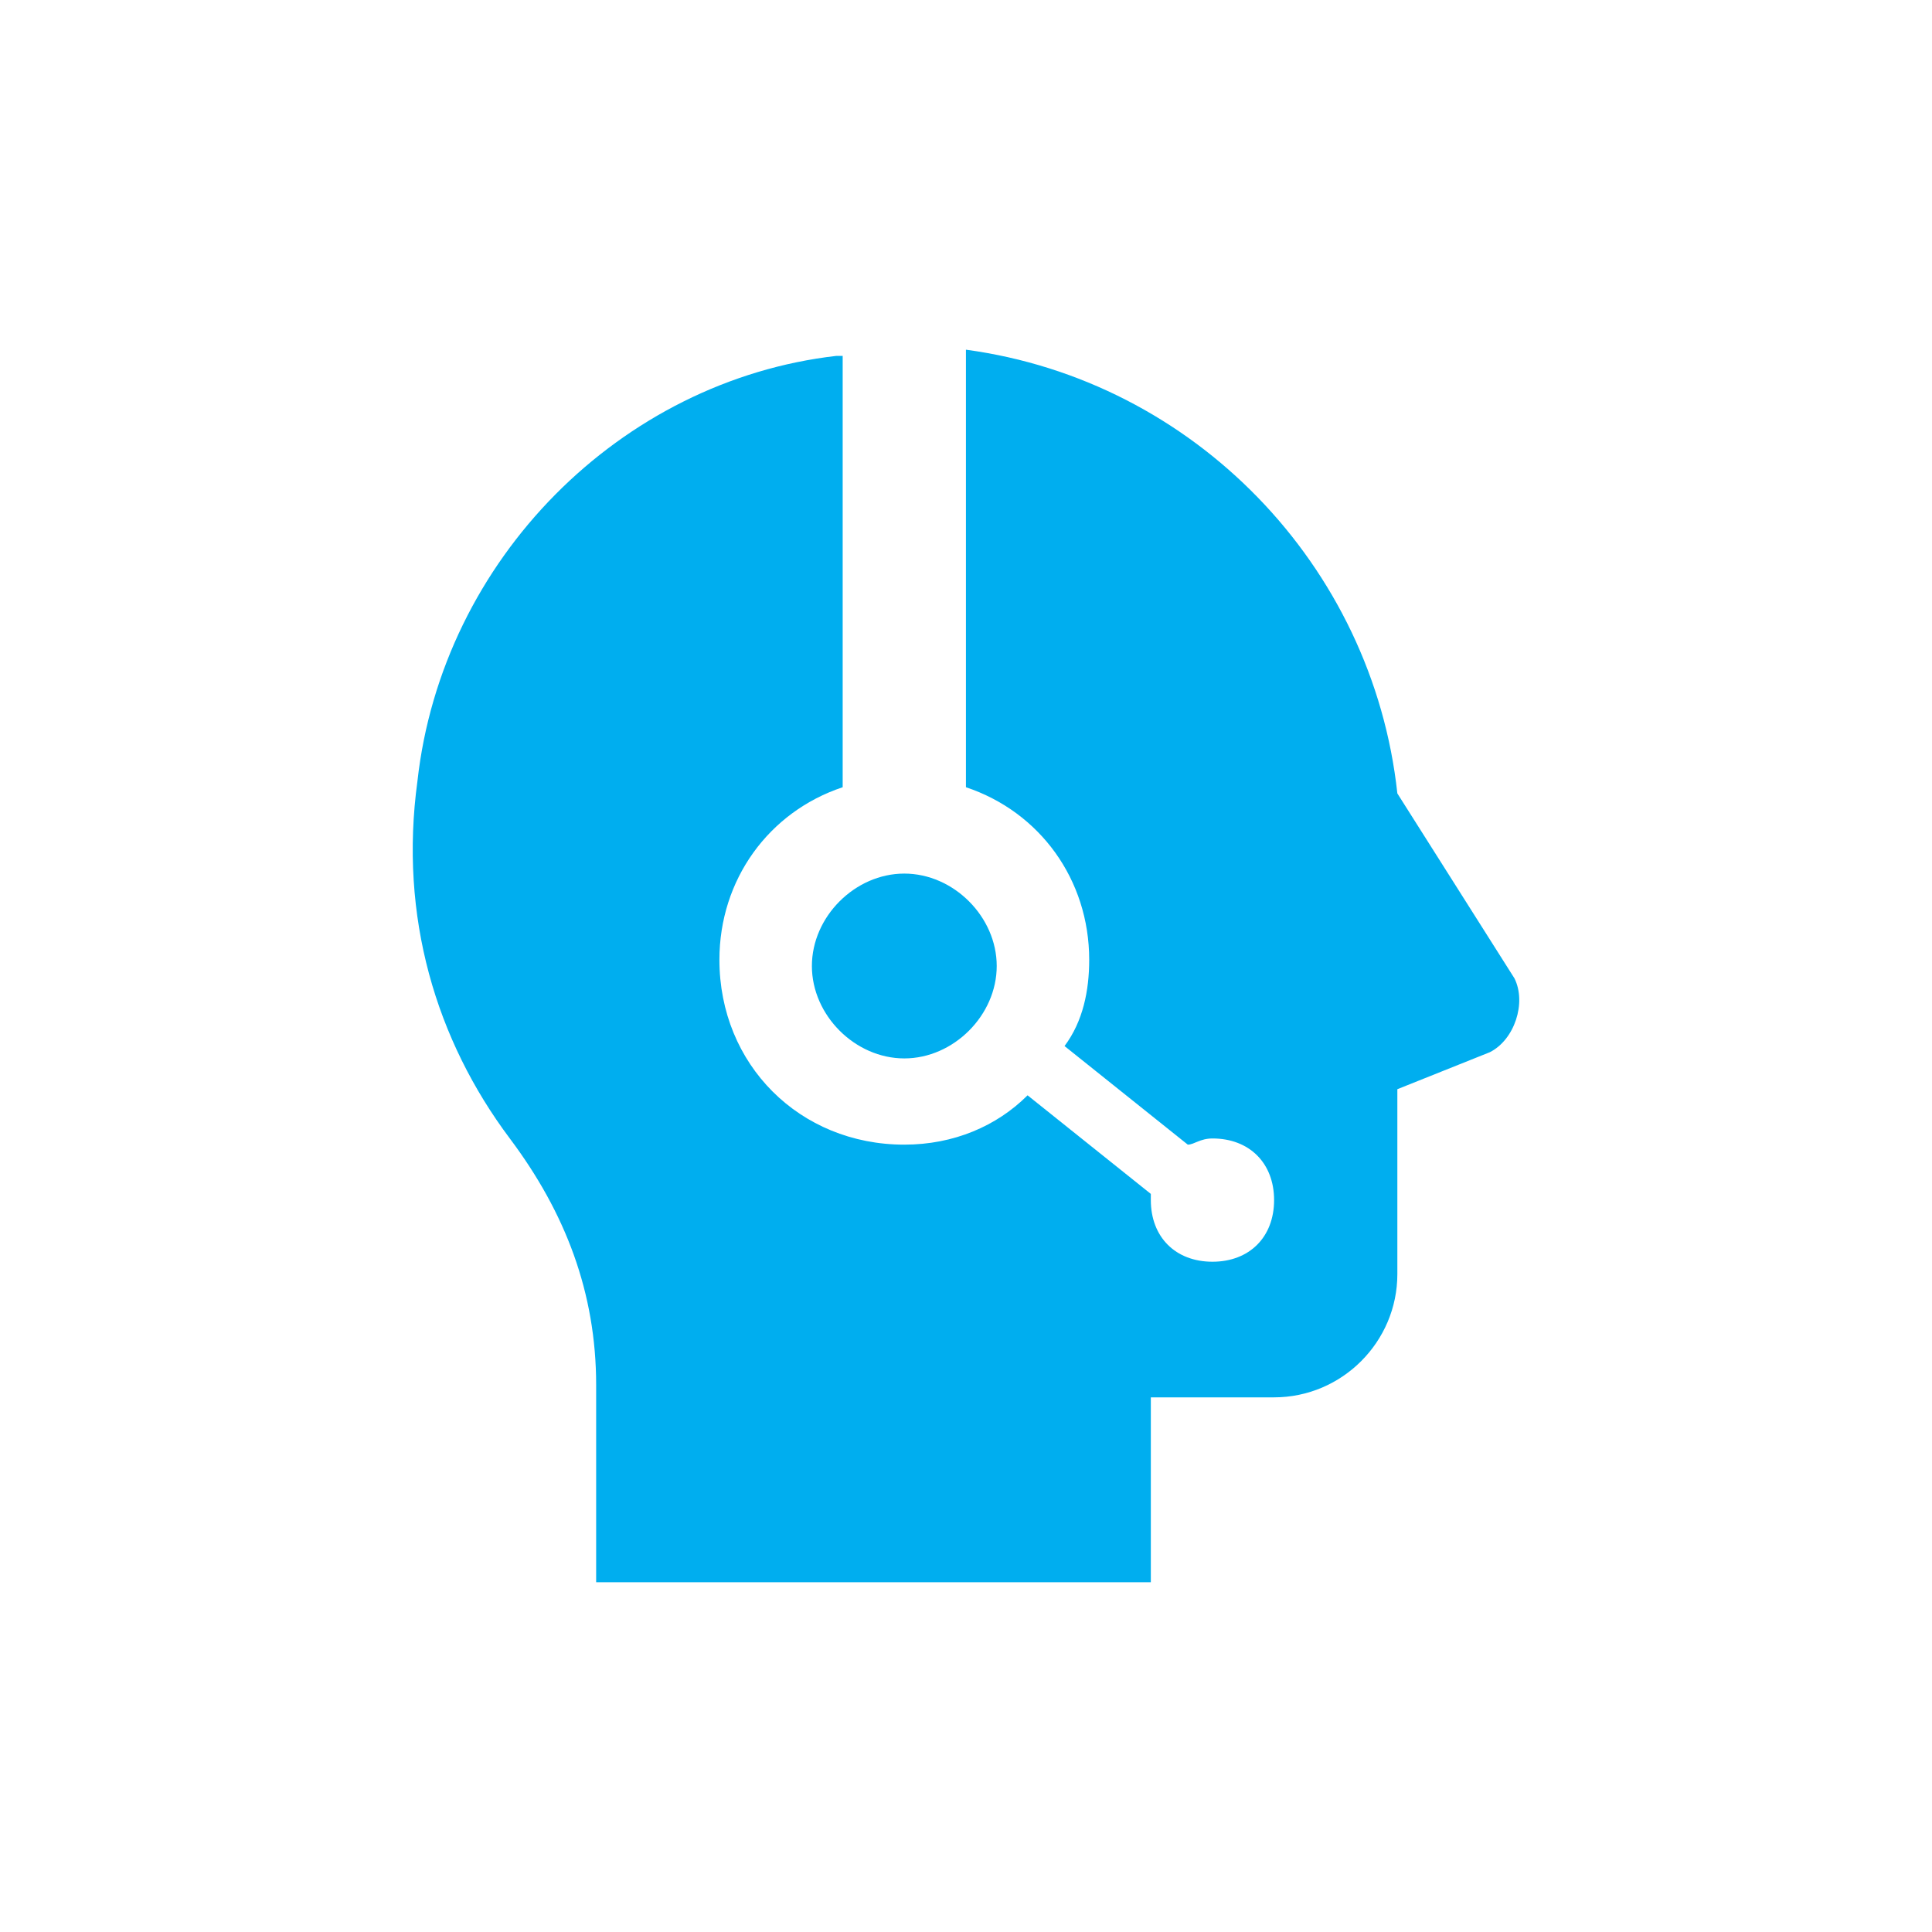 <?xml version="1.0" encoding="UTF-8"?>
<svg id="Icons" xmlns="http://www.w3.org/2000/svg" viewBox="0 0 300 300">
  <defs>
    <style>
      .cls-1 {
        fill: #00aeef;
      }
    </style>
  </defs>
  <g id="surface1">
    <path class="cls-1" d="M149.99,54.3v67.94c11.48,3.83,19.14,14.35,19.14,26.79,0,4.78-.96,9.57-3.83,13.4l19.14,15.31c.96,0,1.91-.96,3.83-.96,5.74,0,9.57,3.83,9.57,9.57s-3.83,9.57-9.57,9.57-9.57-3.83-9.57-9.57v-.96l-19.14-15.31c-4.78,4.78-11.48,7.66-19.14,7.66-16.27,0-28.71-12.44-28.71-28.71,0-12.44,7.66-22.97,19.14-26.79V55.26h-.96c-33.49,3.83-61.25,31.58-65.07,66.03-2.87,21.05,2.87,40.19,14.35,55.5,8.61,11.48,13.4,23.92,13.4,38.28v30.62h86.13v-28.71h19.14c10.53,0,19.14-8.61,19.14-19.14v-28.71l14.35-5.74c3.83-1.91,5.74-7.66,3.83-11.48l-18.18-28.71c-3.83-35.41-31.58-64.12-66.99-68.9ZM140.42,135.65c-7.66,0-14.35,6.7-14.35,14.35s6.7,14.35,14.35,14.35,14.35-6.7,14.35-14.35-6.7-14.35-14.35-14.35Z"/>
  </g>
</svg>